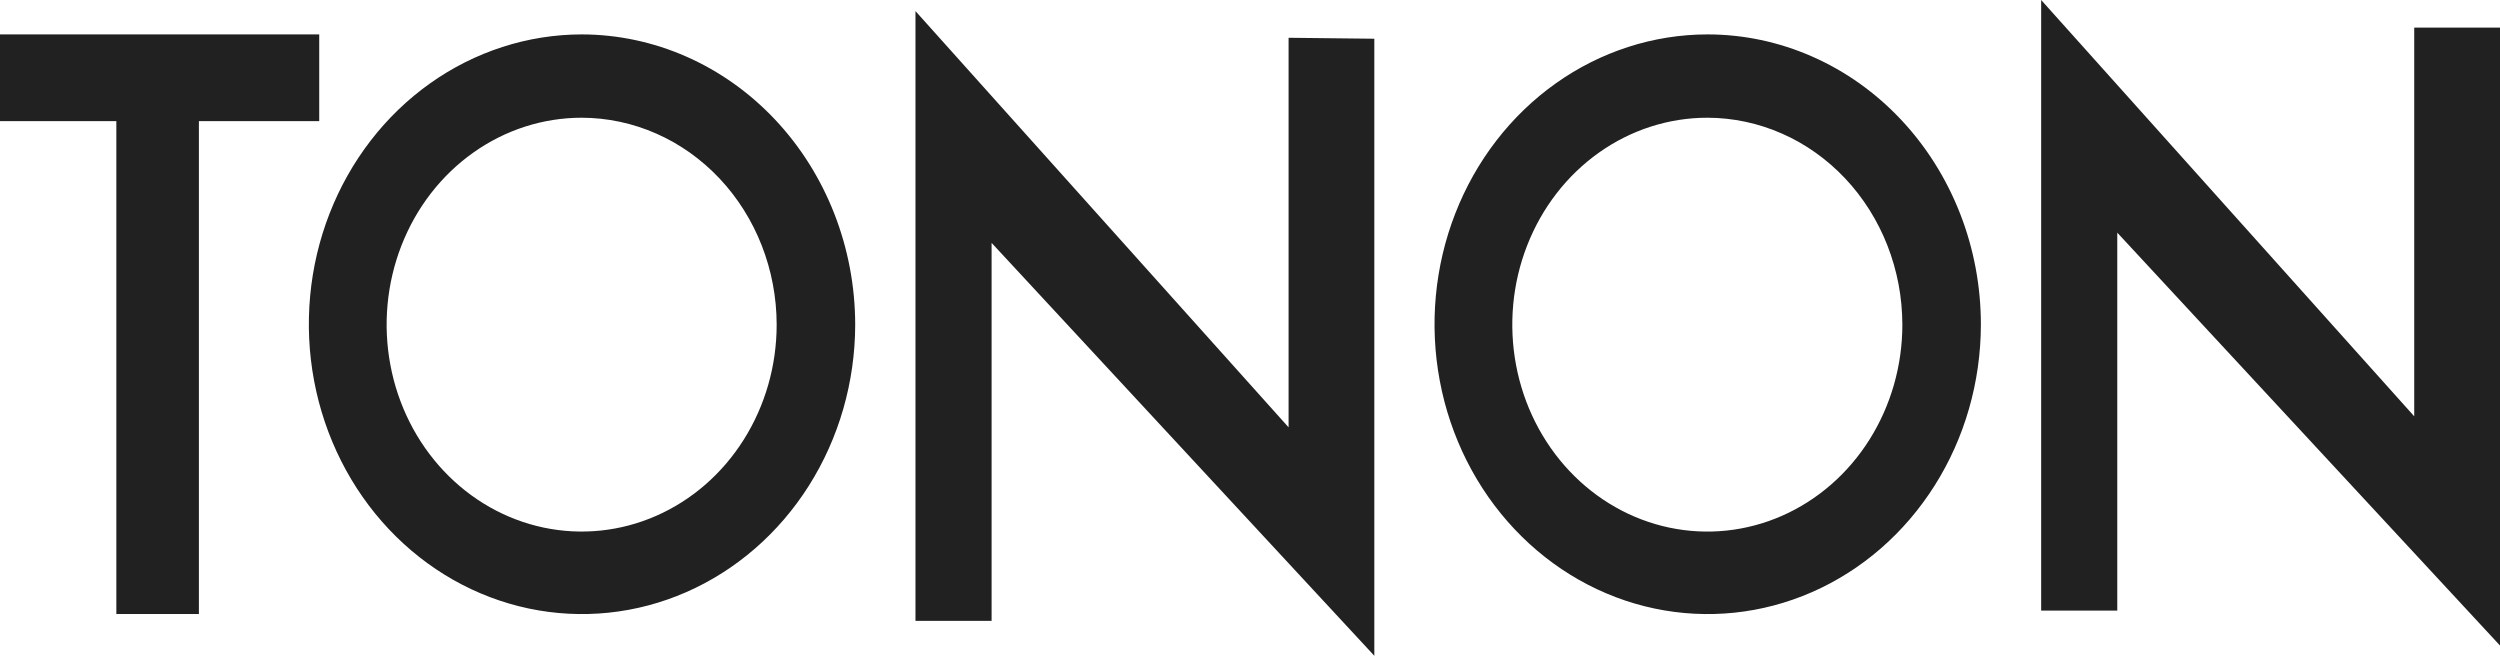 <?xml version="1.0" encoding="UTF-8"?> <svg xmlns="http://www.w3.org/2000/svg" width="122" height="32" viewBox="0 0 122 32" fill="none"><g clip-path="url(#clip0_1242_4349)"><path d="M15.578 1.679H0V5.911H5.678V29.964H9.706V5.911H15.578V1.679Z" fill="#212121"></path><path d="M28.385 1.679C25.75 1.683 23.175 2.515 20.985 4.07C18.796 5.626 17.09 7.835 16.083 10.419C15.076 13.002 14.814 15.845 15.329 18.587C15.844 21.328 17.113 23.847 18.976 25.824C20.839 27.801 23.213 29.148 25.797 29.694C28.381 30.24 31.06 29.962 33.495 28.894C35.931 27.826 38.013 26.016 39.479 23.693C40.945 21.37 41.73 18.638 41.734 15.843C41.729 12.088 40.322 8.488 37.819 5.832C35.317 3.177 31.924 1.683 28.385 1.679ZM37.901 15.843C37.901 17.84 37.343 19.792 36.297 21.452C35.252 23.113 33.766 24.407 32.026 25.171C30.288 25.936 28.374 26.135 26.528 25.746C24.682 25.356 22.986 24.395 21.655 22.982C20.324 21.57 19.418 19.771 19.051 17.812C18.683 15.854 18.872 13.823 19.592 11.979C20.312 10.133 21.532 8.556 23.097 7.447C24.662 6.337 26.502 5.745 28.385 5.745C30.907 5.749 33.326 6.814 35.11 8.707C36.894 10.6 37.898 13.166 37.901 15.843Z" fill="#212121"></path><path d="M83.318 1.679C80.683 1.683 78.108 2.515 75.919 4.07C73.729 5.626 72.023 7.835 71.017 10.419C70.01 13.002 69.747 15.845 70.262 18.587C70.777 21.328 72.046 23.847 73.91 25.824C75.773 27.801 78.146 29.148 80.731 29.694C83.315 30.24 85.994 29.962 88.429 28.894C90.864 27.826 92.946 26.016 94.412 23.693C95.879 21.37 96.663 18.638 96.667 15.843C96.668 13.982 96.323 12.14 95.652 10.422C94.981 8.703 93.998 7.141 92.758 5.826C91.519 4.511 90.047 3.467 88.427 2.756C86.807 2.044 85.071 1.678 83.318 1.679ZM92.835 15.843C92.835 17.84 92.277 19.792 91.231 21.453C90.185 23.114 88.699 24.408 86.96 25.172C85.221 25.937 83.307 26.137 81.461 25.747C79.615 25.358 77.919 24.396 76.588 22.983C75.257 21.571 74.35 19.772 73.983 17.813C73.616 15.854 73.804 13.824 74.525 11.979C75.245 10.133 76.465 8.556 78.03 7.447C79.595 6.337 81.436 5.745 83.318 5.745C85.841 5.749 88.259 6.814 90.043 8.707C91.827 10.6 92.831 13.166 92.835 15.843Z" fill="#212121"></path><path d="M62.883 20.854L44.675 0.541V30.298H48.39V11.853L67.067 32.002V1.89L62.883 1.843V20.854Z" fill="#212121"></path><path d="M117.814 1.347V20.316L99.609 0V29.798H103.323V11.354L122 31.502V1.347H117.814Z" fill="#212121"></path></g><defs><clipPath id="clip0_1242_4349"><rect width="122" height="32" fill="white"></rect></clipPath></defs></svg> 
